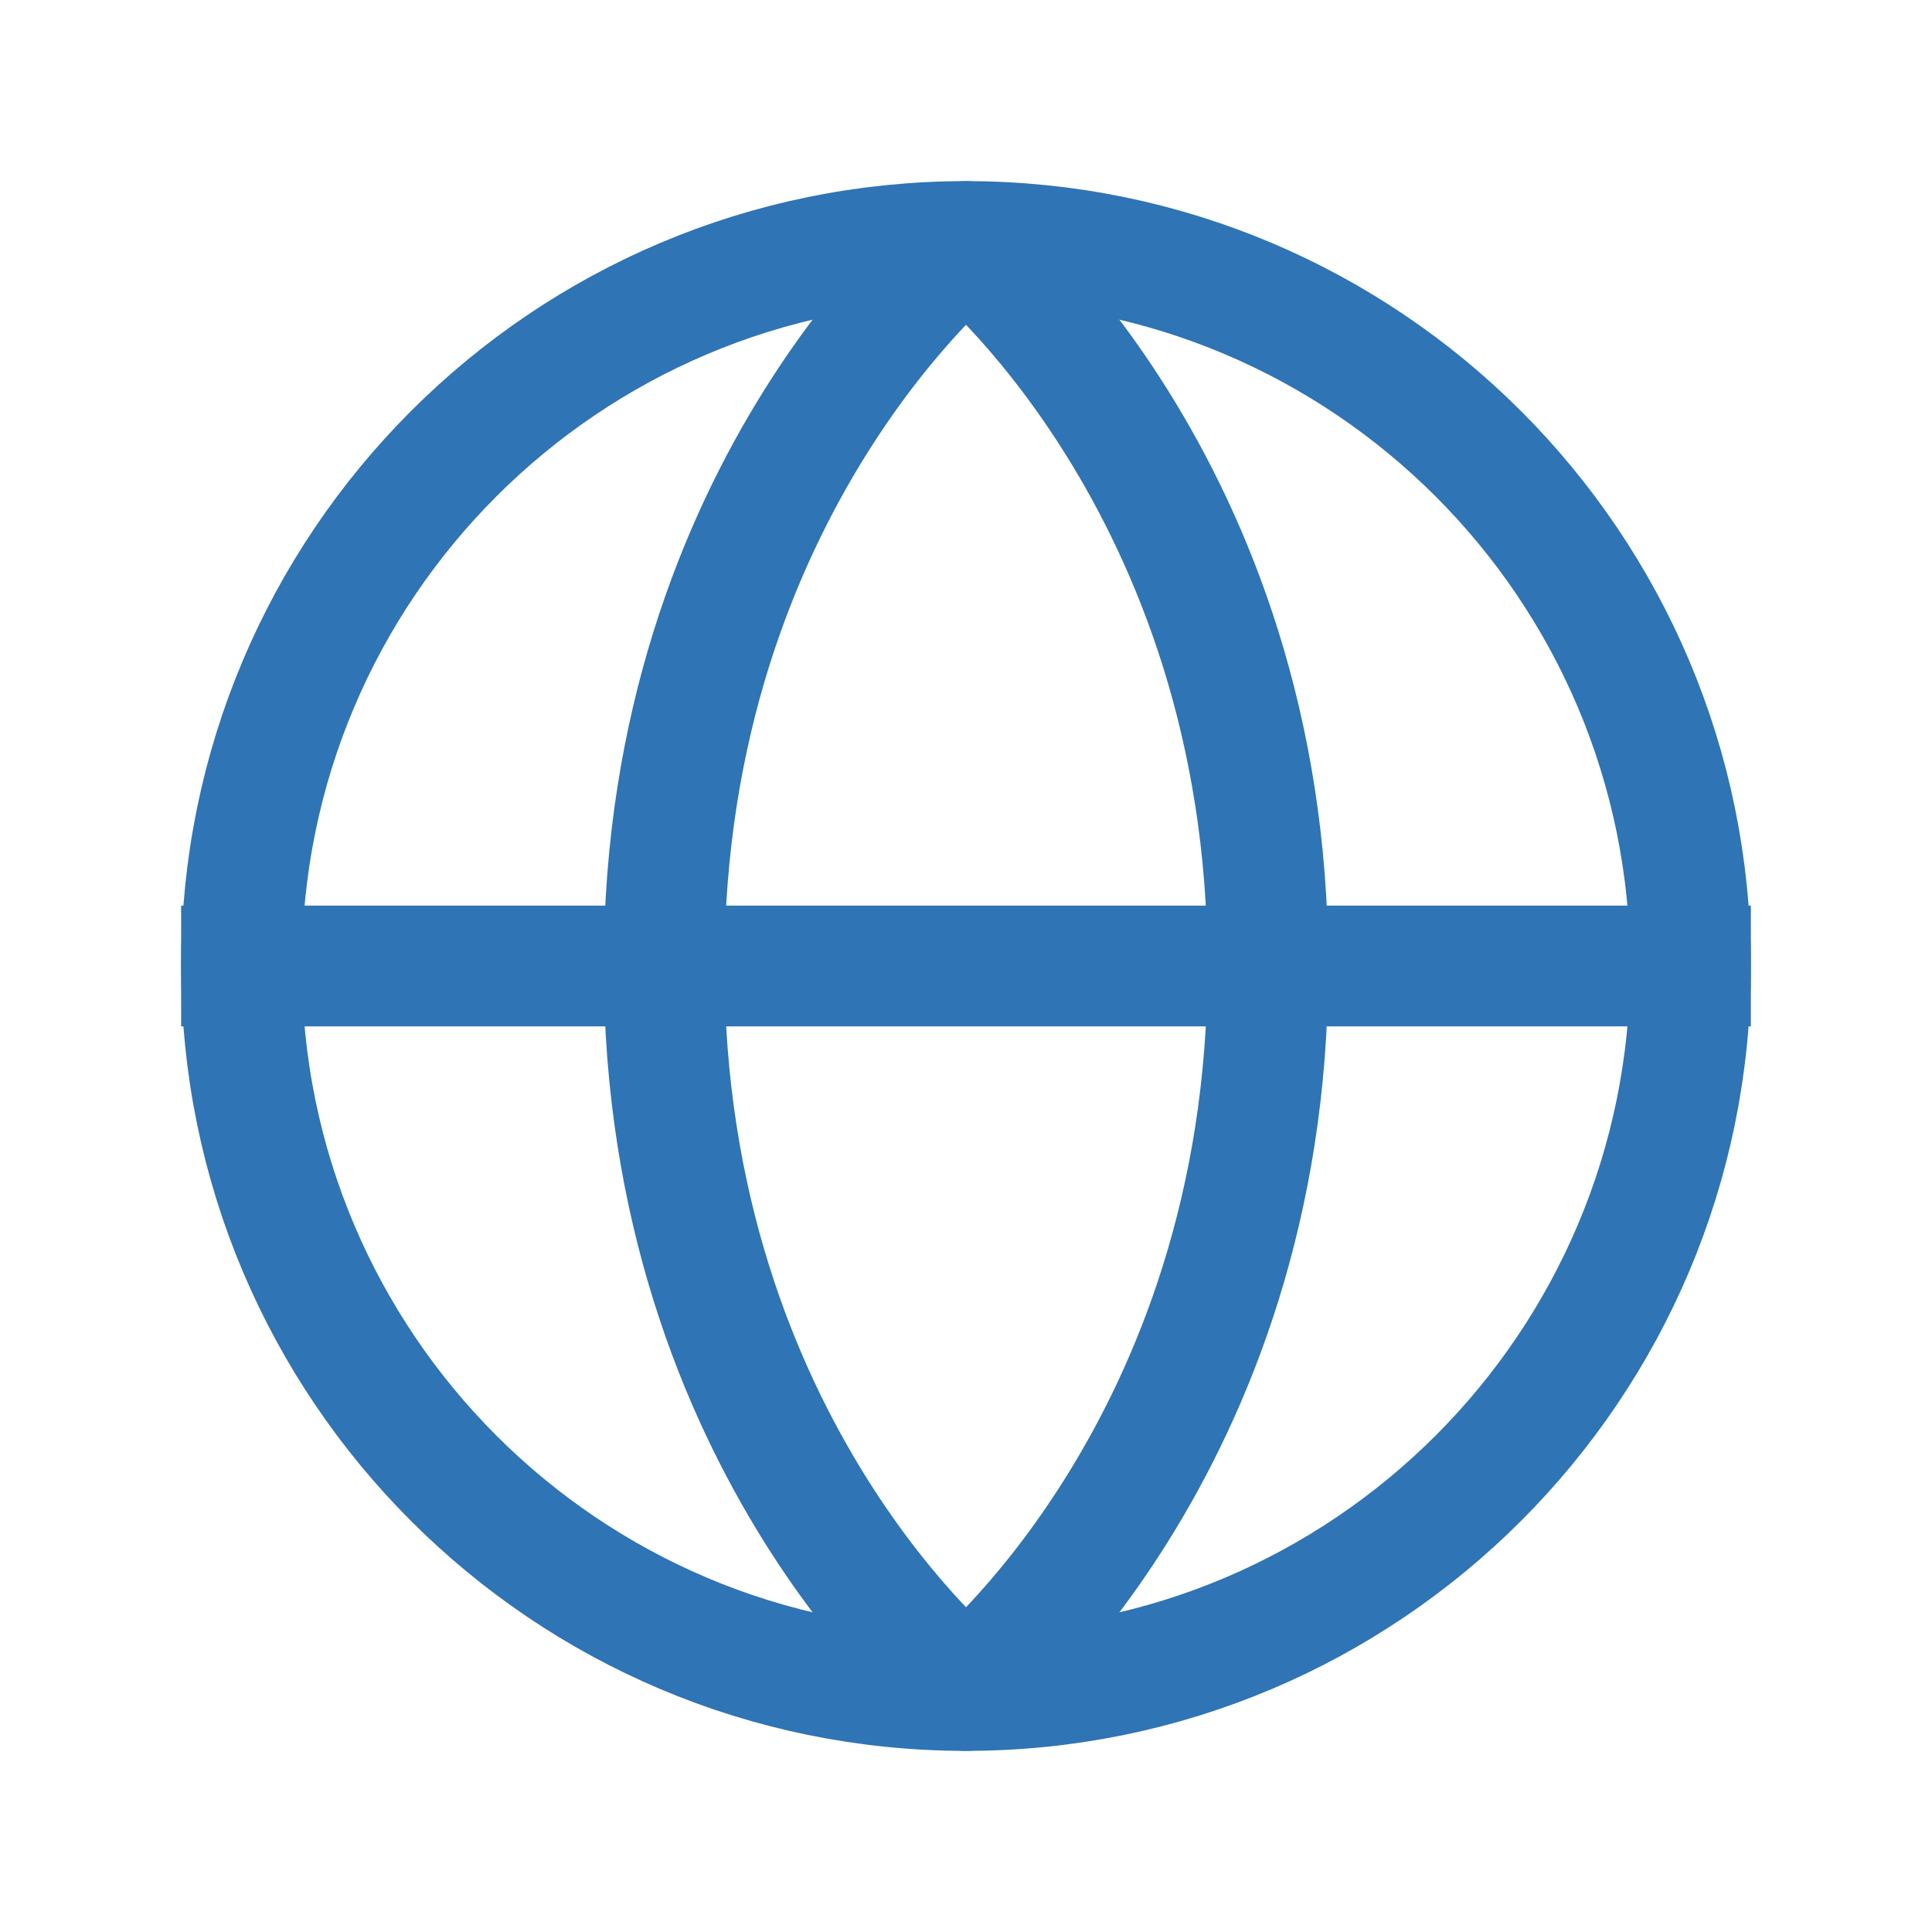 <svg width="32" height="32" viewBox="0 0 32 32" fill="none" xmlns="http://www.w3.org/2000/svg">
<g clip-path="url(#clip0_34_94418)">
<path d="M4 16H28" stroke="#2F74B5" stroke-width="2" stroke-linecap="square" stroke-linejoin="round"/>
<path d="M16 28C22.627 28 28 22.627 28 16C28 9.373 22.627 4 16 4C9.373 4 4 9.373 4 16C4 22.627 9.373 28 16 28Z" stroke="#2F74B5" stroke-width="2" stroke-linecap="round" stroke-linejoin="round"/>
<path d="M21 16C21 24 16 28 16 28C16 28 11 24 11 16C11 8 16 4 16 4C16 4 21 8 21 16Z" stroke="#2F74B5" stroke-width="2" stroke-linecap="round" stroke-linejoin="round"/>
</g>
<defs>
<clipPath id="clip0_34_94418">
<rect width="32" height="32" fill="white"/>
</clipPath>
</defs>
</svg>
